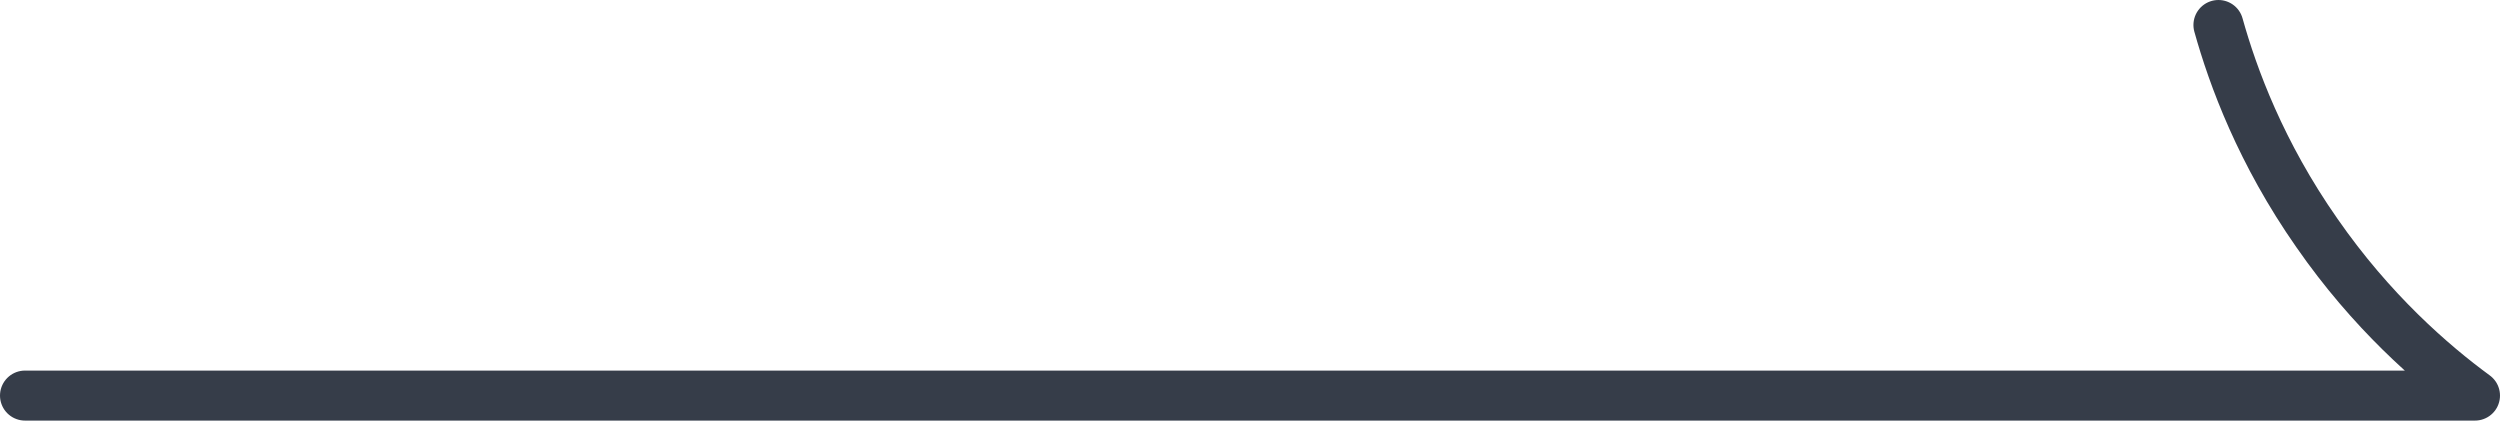 <?xml version="1.0" encoding="UTF-8"?>
<svg id="_レイヤー_2" data-name="レイヤー_2" xmlns="http://www.w3.org/2000/svg" viewBox="0 0 49.99 8.41">
  <defs>
    <style>
      .cls-1 {
        fill: none;
        stroke: #363d49;
        stroke-linecap: round;
        stroke-linejoin: round;
      }
    </style>
  </defs>
  <g id="_レイヤー_1-2" data-name="レイヤー_1">
    <path class="cls-1" d="M.5,7.91h48.99c-.86-.63-2.07-1.68-3.16-3.25-1.12-1.6-1.68-3.12-1.97-4.16"/>
  </g>
</svg>